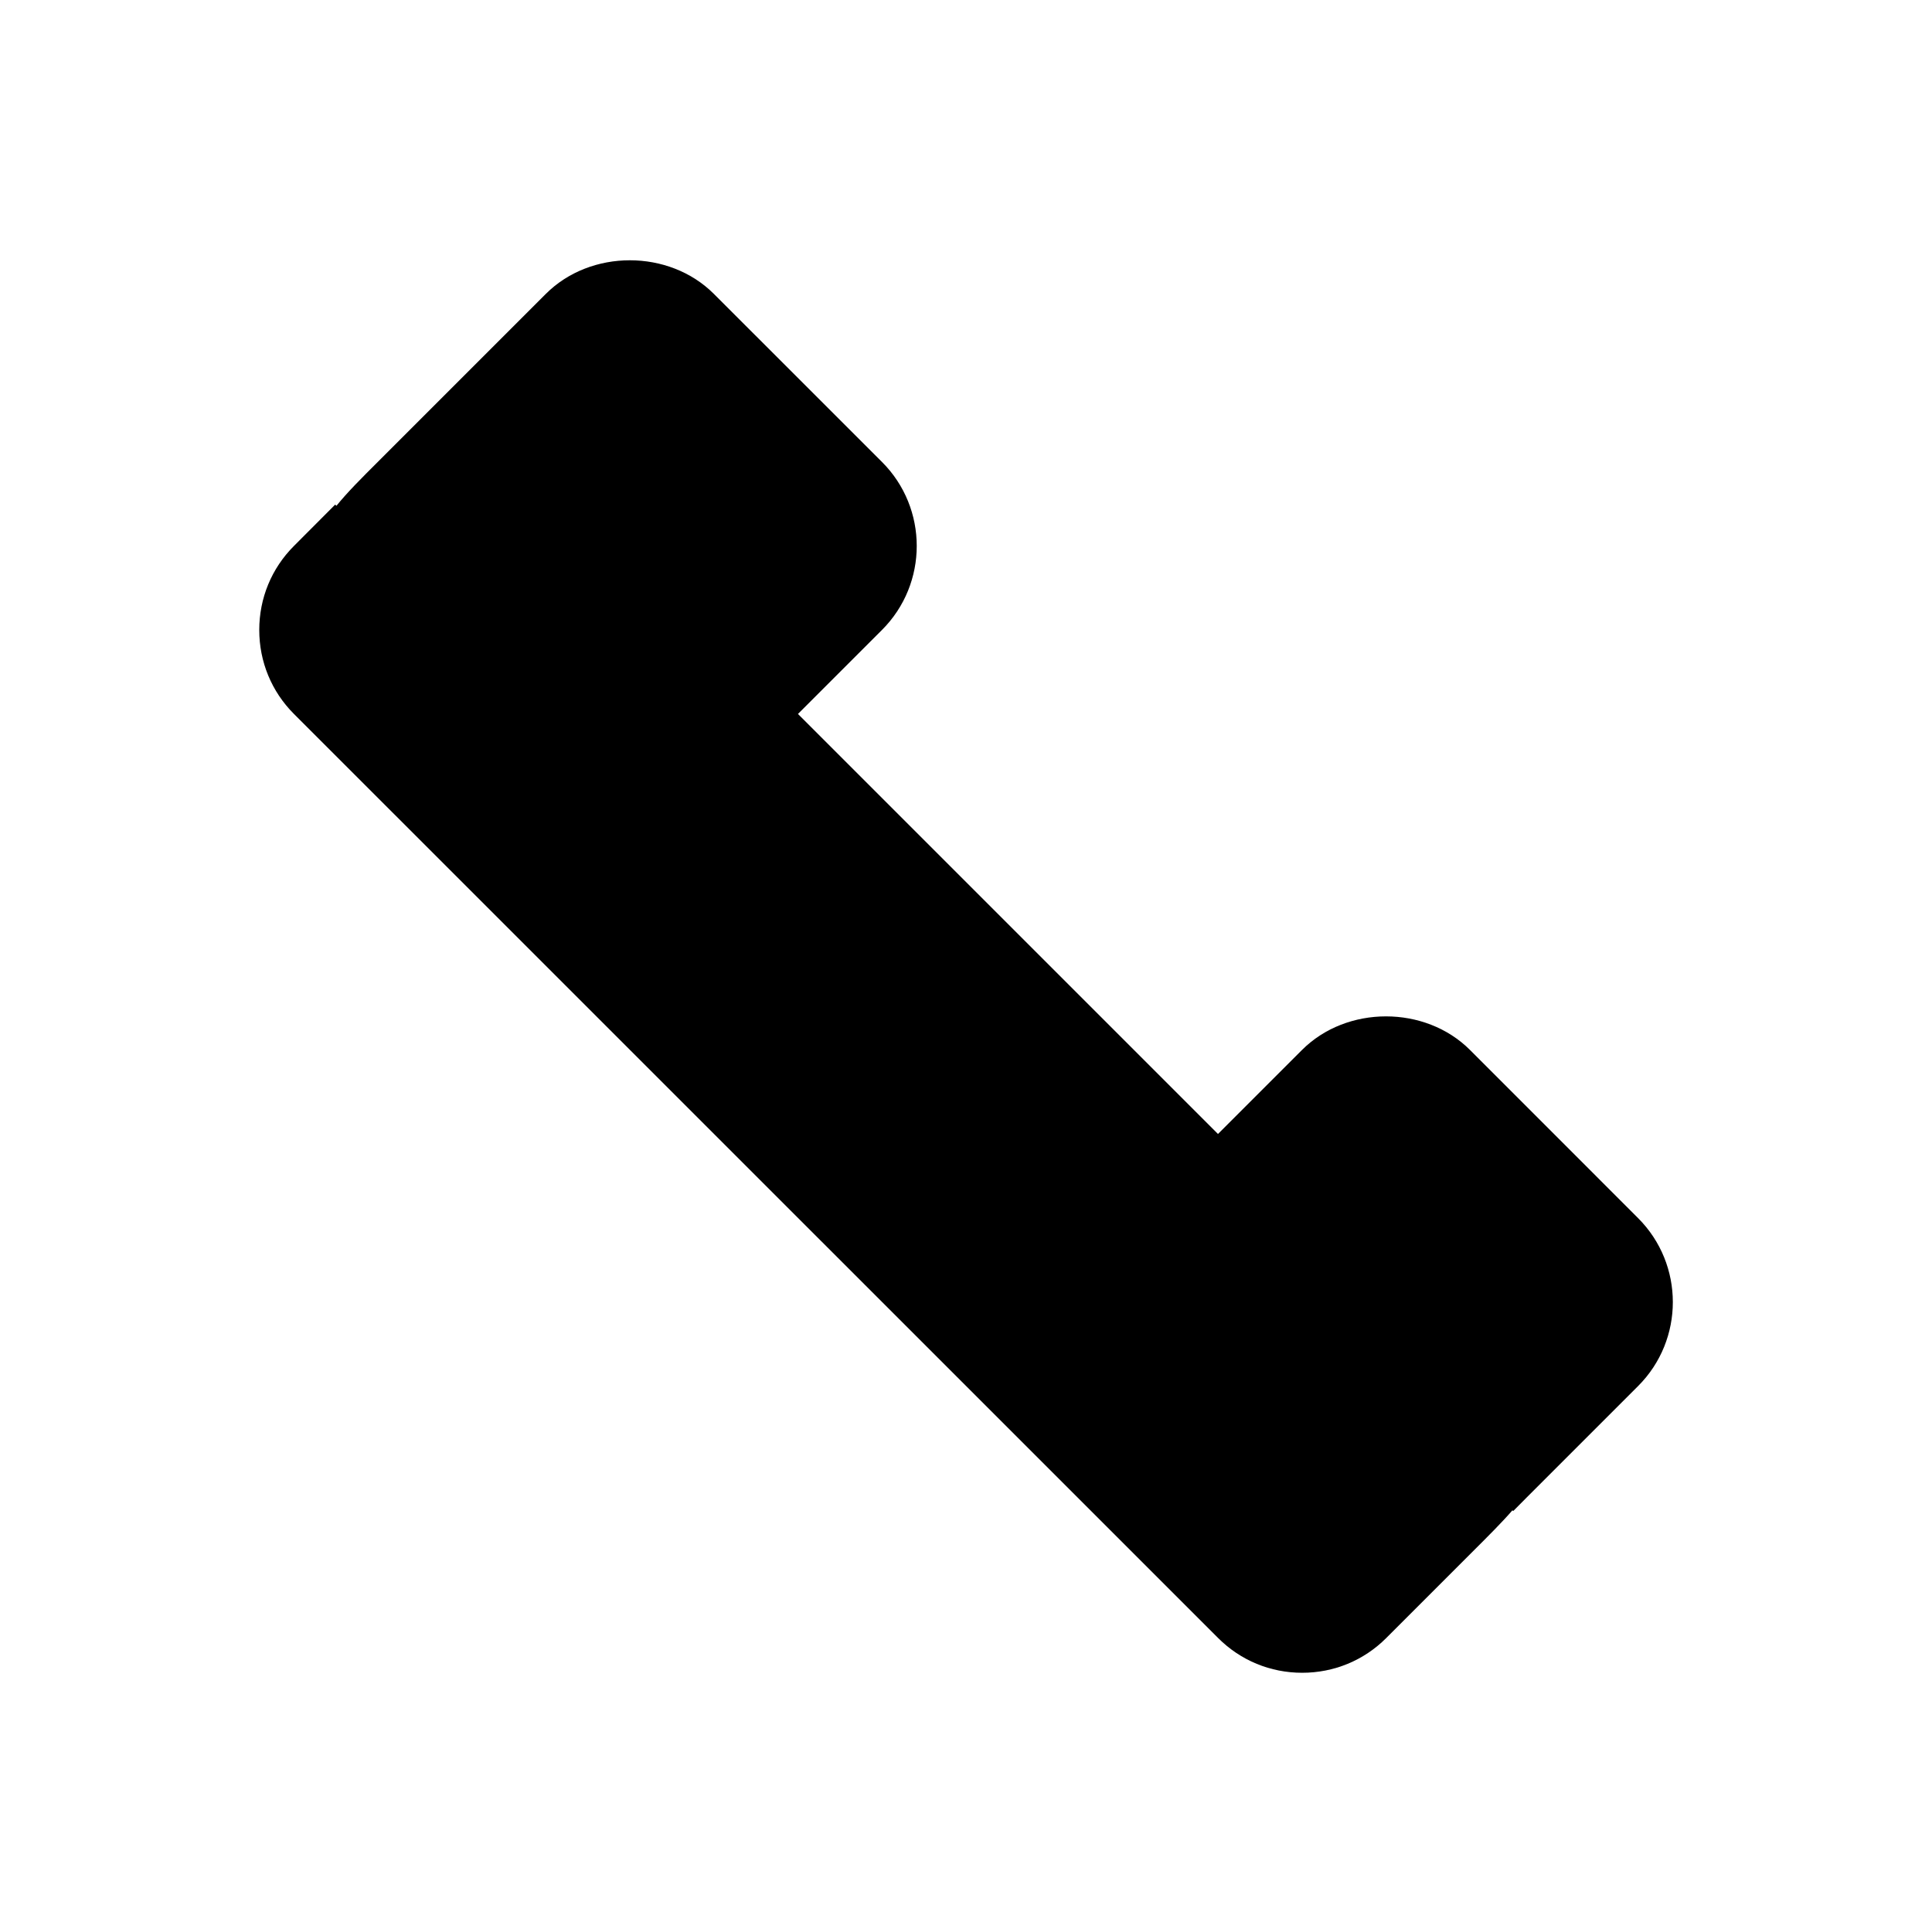 <?xml version="1.0" encoding="UTF-8"?>
<!-- Uploaded to: SVG Repo, www.svgrepo.com, Generator: SVG Repo Mixer Tools -->
<svg fill="#000000" width="800px" height="800px" version="1.1" viewBox="144 144 512 512" xmlns="http://www.w3.org/2000/svg">
 <path d="m578.11 511.32-22.262 22.262c-5.527 5.527-10.125 10.125-10.832 10.863l-0.203-0.203c-2.582 2.992-6.25 6.676-11.195 11.602l-22.262 22.262c-5.934 5.934-13.84 9.195-22.262 9.195s-16.328-3.258-22.262-9.195l-244.93-244.9c-5.934-5.934-9.195-13.84-9.195-22.262s3.258-16.324 9.195-22.262c5.637-5.668 10.344-10.359 10.926-10.957l0.332 0.316c2.832-3.512 6.625-7.309 10.973-11.637l44.523-44.523c11.871-11.871 32.652-11.871 44.523 0l44.555 44.539c12.281 12.266 12.281 32.258 0 44.523l-22.262 22.262 111.31 111.31 22.262-22.262c11.871-11.871 32.652-11.871 44.523 0l44.523 44.539c12.301 12.27 12.301 32.262 0.02 44.527z"/>
</svg>